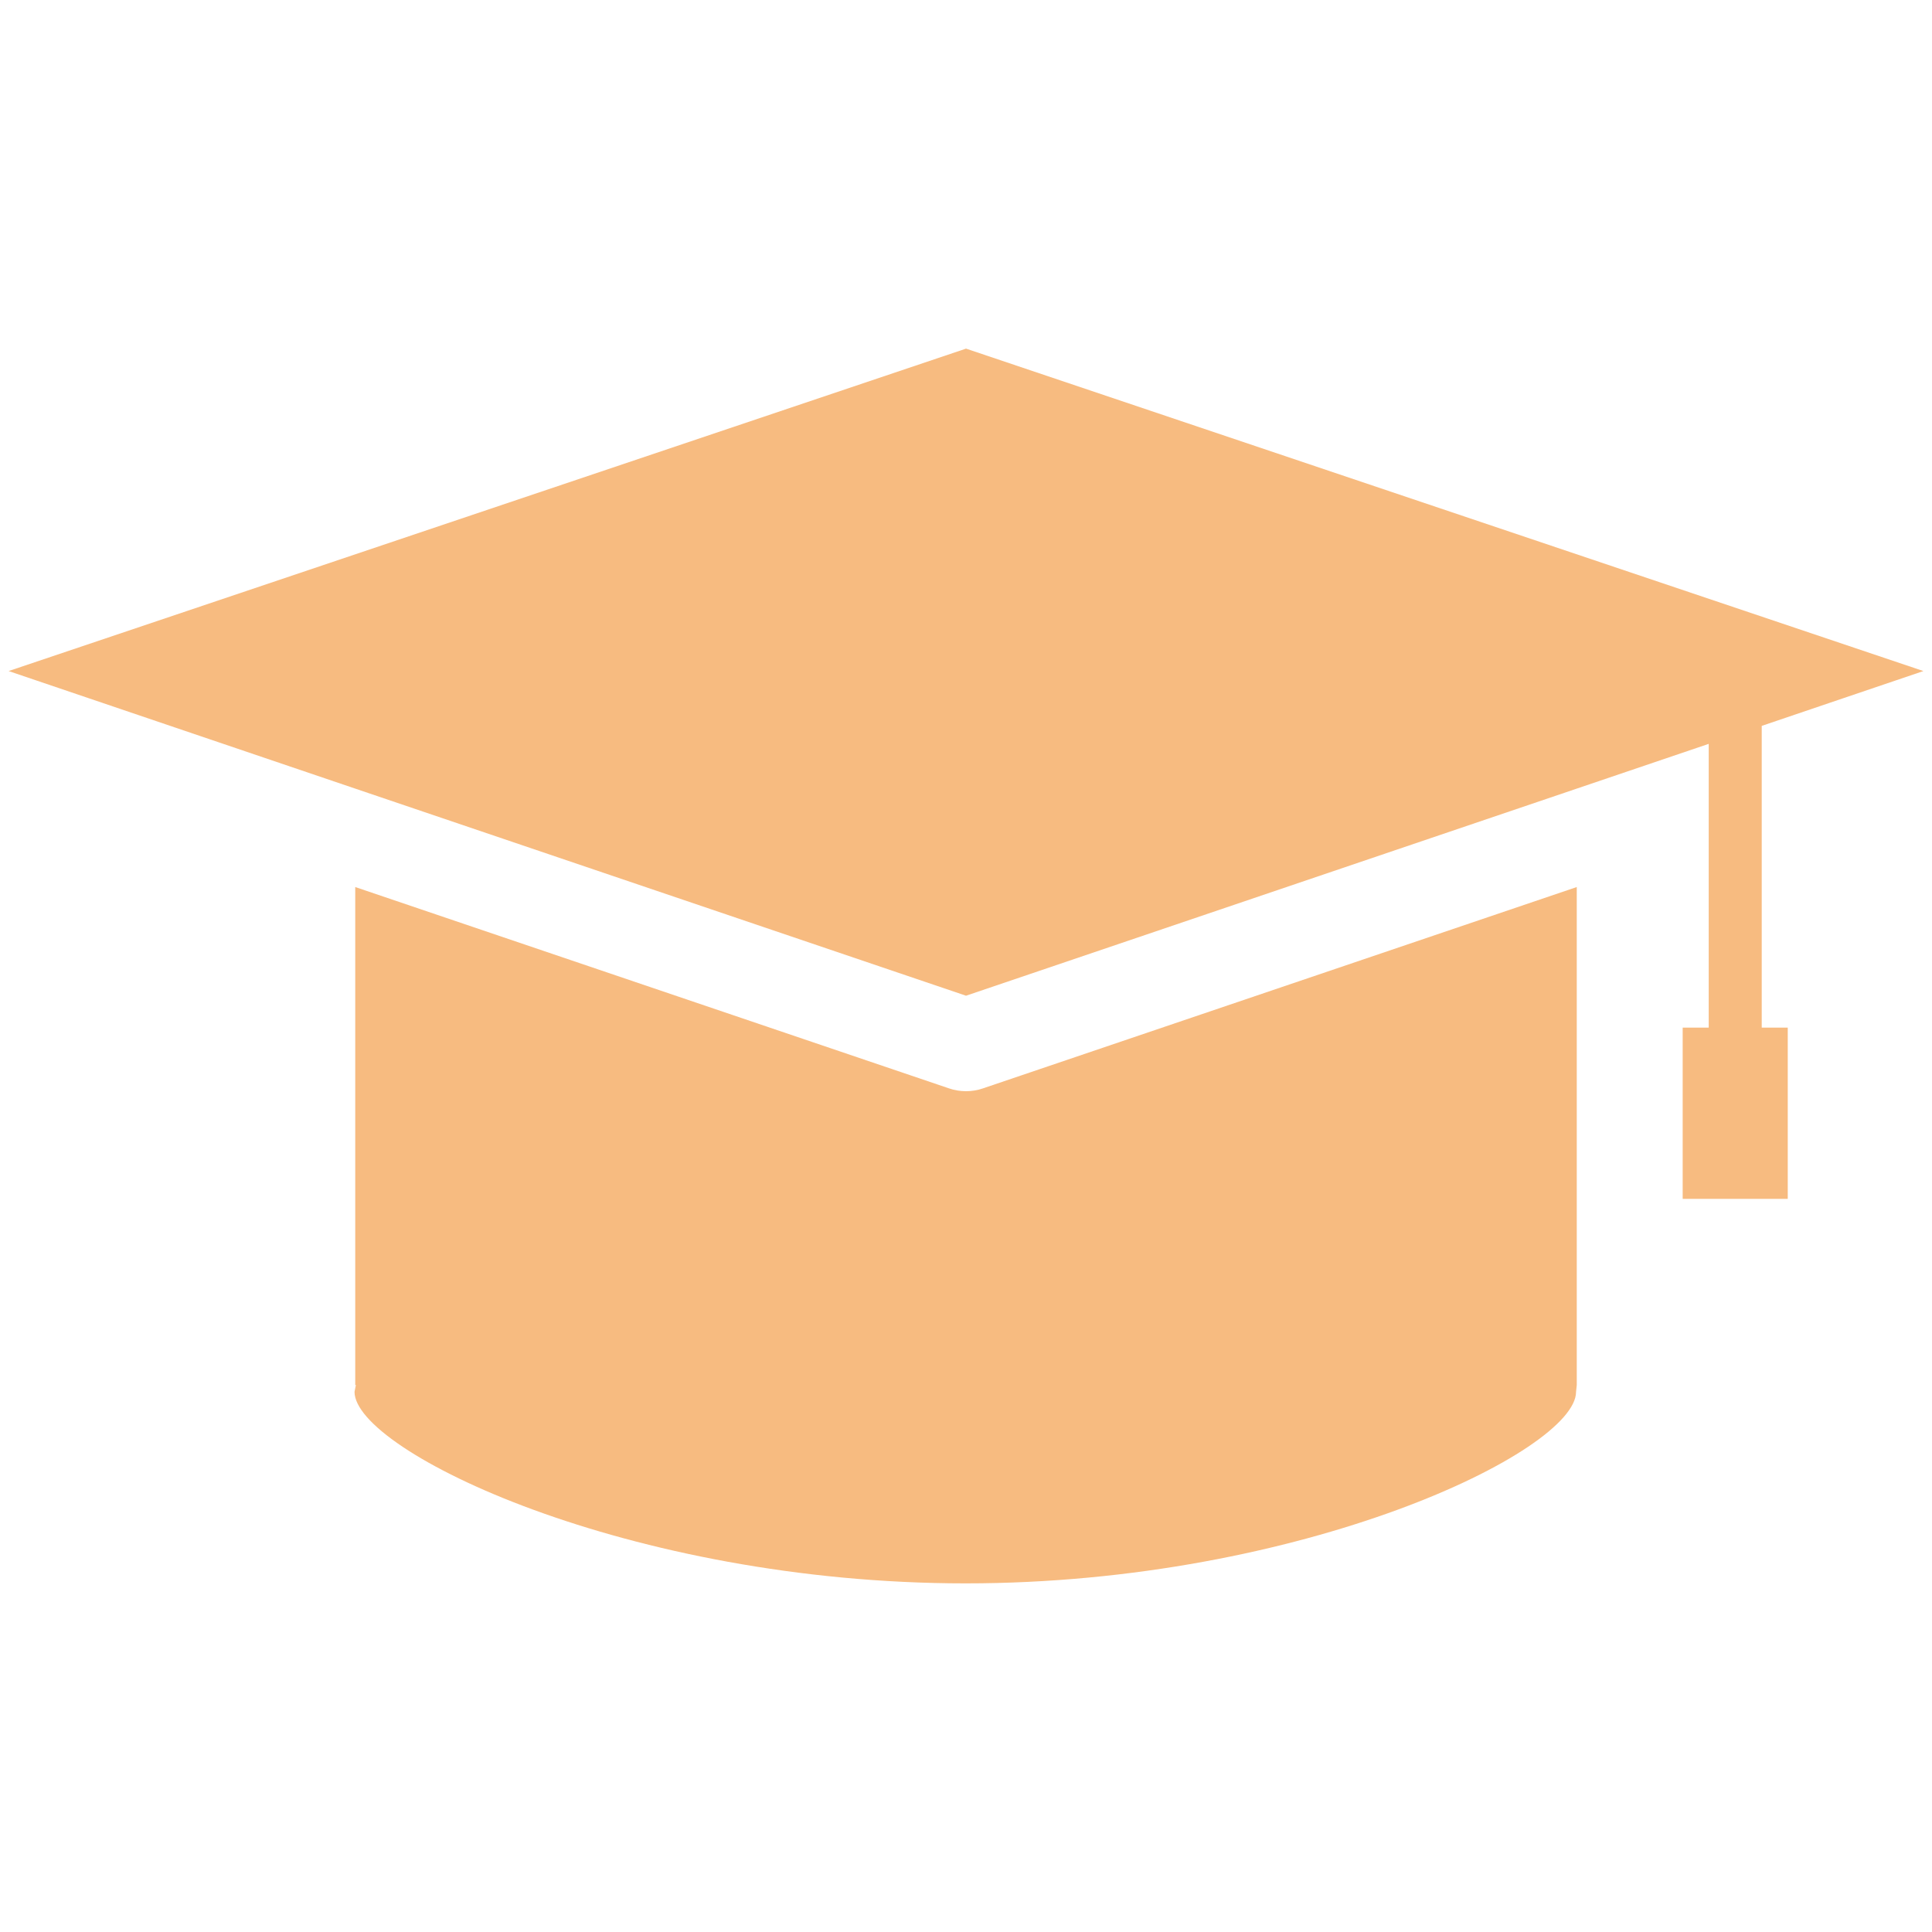 <?xml version="1.0" encoding="UTF-8"?><svg id="Ebene_2" xmlns="http://www.w3.org/2000/svg" viewBox="0 0 791.8 791.8"><defs><style>.cls-1{fill:#f7bb80;}</style></defs><path class="cls-1" d="m646.21,567.63v-204.09l-243.37,82.52c-2.23.77-4.59,1.15-6.93,1.15s-4.73-.38-6.96-1.15l-243.36-82.52v204.09h.26l-.55,2.8c0,24.28,112.22,78.49,250.46,78.49s250.16-54.21,250.16-78.49l.29-2.8Z"/><polygon class="cls-1" points="395.91 142.88 3.53 275.02 145.59 323.2 395.91 408.08 646.21 323.2 700.29 304.86 700.29 421.16 689.62 421.16 689.62 491.33 692.89 491.33 729.43 491.33 732.68 491.33 732.68 421.16 722.02 421.16 722.02 297.49 755.12 286.26 776.84 278.9 788.28 275.02 395.91 142.88"/></svg>